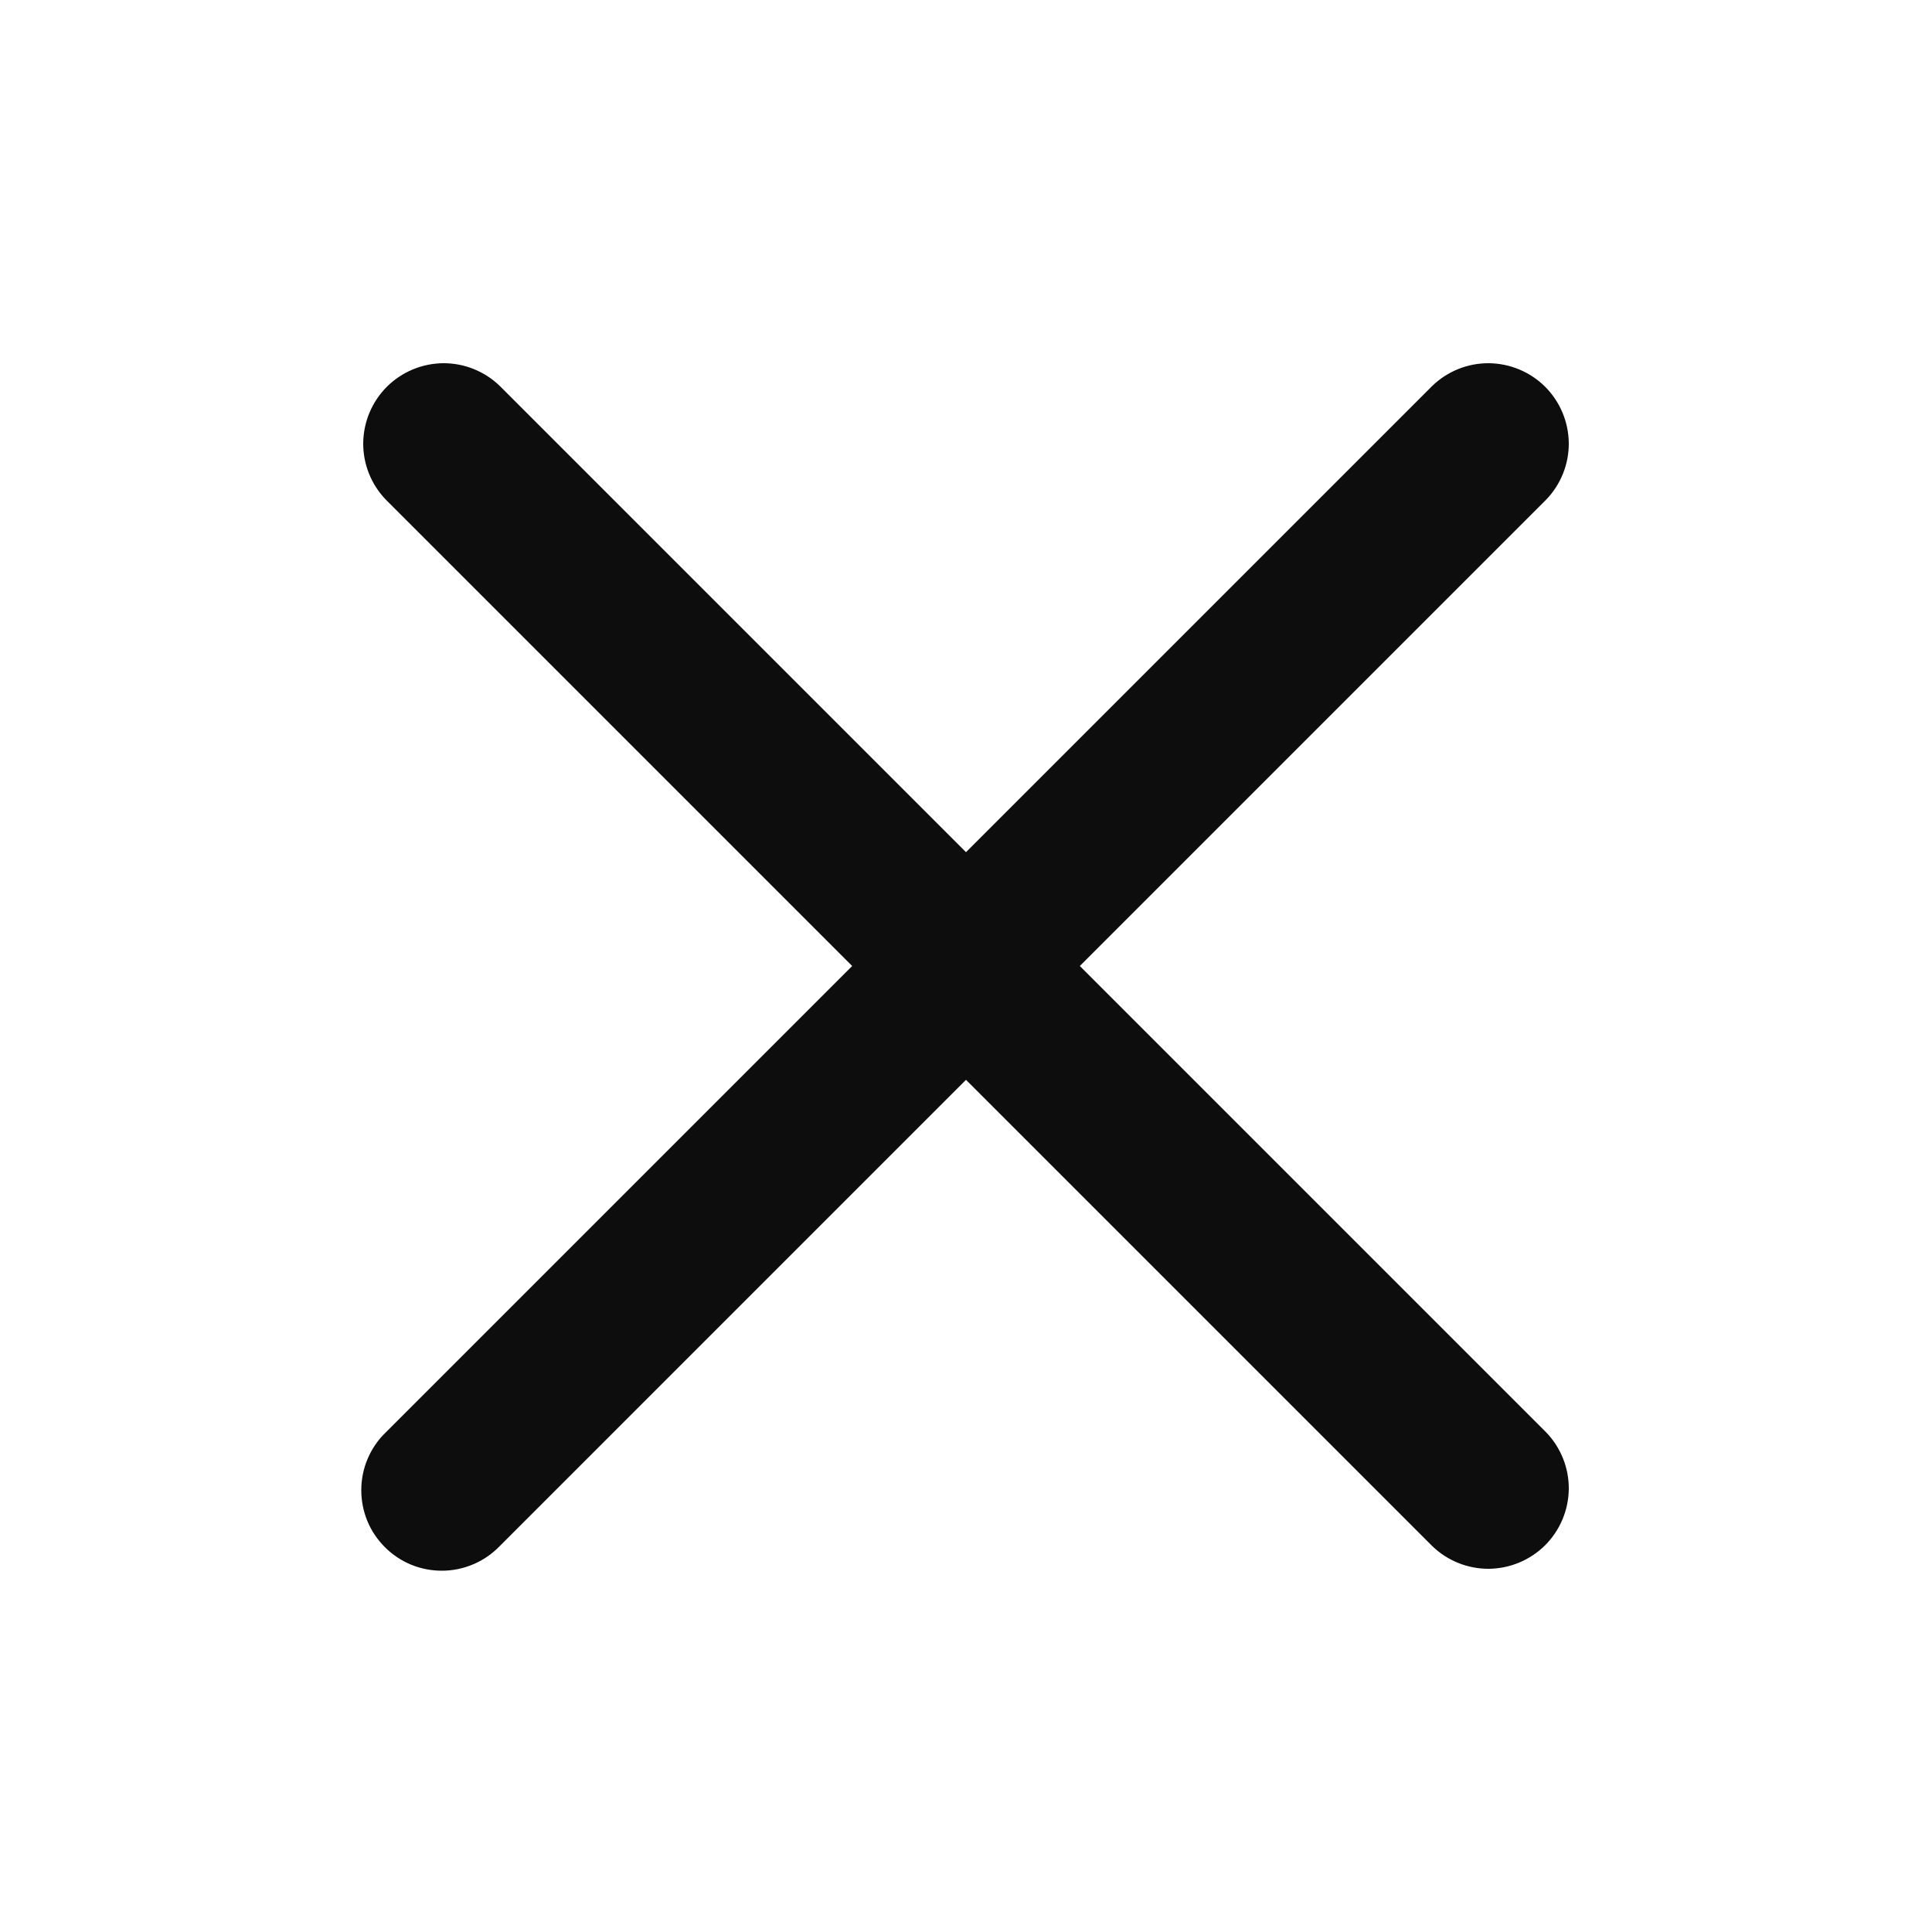 <svg width="24" height="24" viewBox="0 0 24 24" fill="none" xmlns="http://www.w3.org/2000/svg">
<path fill-rule="evenodd" clip-rule="evenodd" d="M19.207 6.207C19.389 6.018 19.49 5.766 19.488 5.504C19.485 5.241 19.38 4.991 19.195 4.805C19.009 4.62 18.759 4.515 18.496 4.512C18.234 4.51 17.982 4.611 17.793 4.793L12 10.586L6.207 4.793C6.018 4.611 5.766 4.51 5.504 4.512C5.241 4.515 4.991 4.62 4.805 4.805C4.62 4.991 4.515 5.241 4.512 5.504C4.51 5.766 4.611 6.018 4.793 6.207L10.586 12L4.793 17.793C4.697 17.885 4.621 17.995 4.569 18.117C4.516 18.239 4.489 18.371 4.488 18.503C4.487 18.636 4.512 18.768 4.562 18.891C4.612 19.014 4.687 19.125 4.781 19.219C4.874 19.313 4.986 19.387 5.109 19.438C5.232 19.488 5.364 19.513 5.496 19.512C5.629 19.511 5.76 19.483 5.882 19.431C6.004 19.379 6.115 19.302 6.207 19.207L12 13.414L17.793 19.207C17.982 19.389 18.234 19.49 18.496 19.488C18.759 19.485 19.009 19.38 19.195 19.195C19.38 19.009 19.485 18.759 19.488 18.496C19.49 18.234 19.389 17.982 19.207 17.793L13.414 12L19.207 6.207Z" fill="#0D0D0D"/>
</svg>
